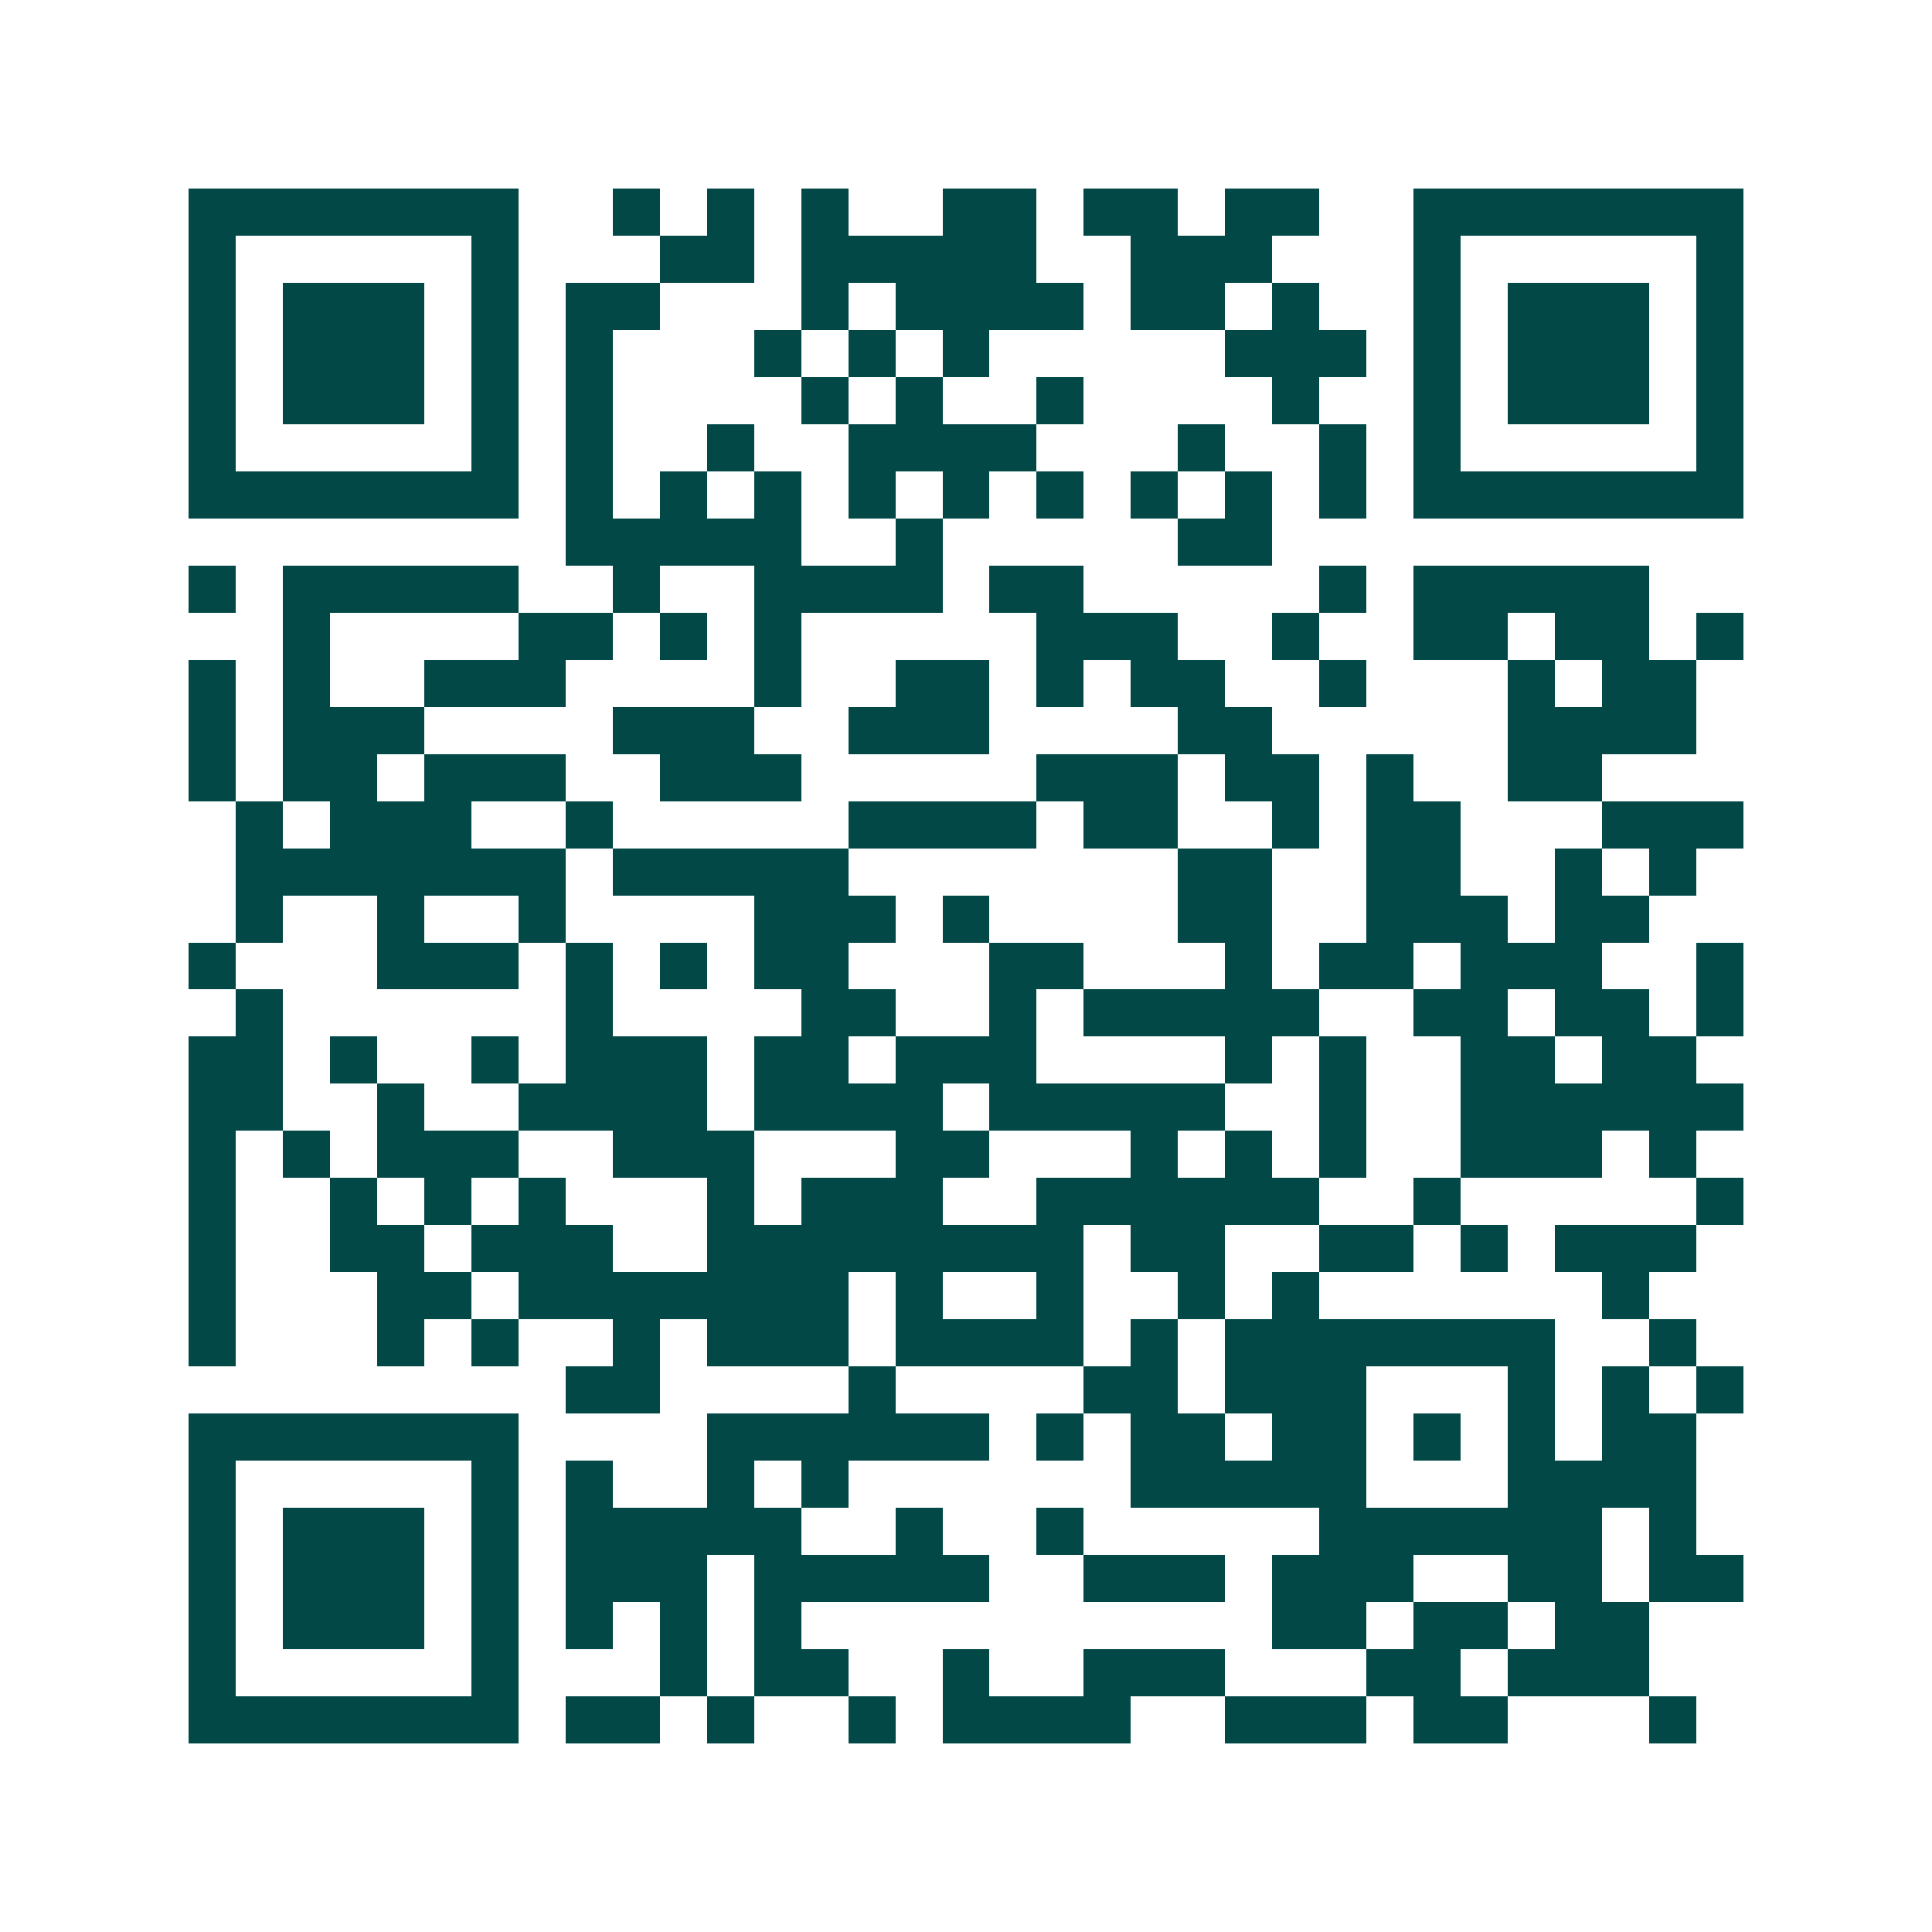 <svg xmlns="http://www.w3.org/2000/svg" width="200" height="200" viewBox="0 0 41 41" shape-rendering="crispEdges"><path fill="#ffffff" d="M0 0h41v41H0z"/><path stroke="#014847" d="M4 4.5h7m2 0h1m1 0h1m1 0h1m2 0h2m1 0h2m1 0h2m2 0h7M4 5.5h1m5 0h1m3 0h2m1 0h5m2 0h3m3 0h1m5 0h1M4 6.5h1m1 0h3m1 0h1m1 0h2m3 0h1m1 0h4m1 0h2m1 0h1m2 0h1m1 0h3m1 0h1M4 7.5h1m1 0h3m1 0h1m1 0h1m3 0h1m1 0h1m1 0h1m5 0h3m1 0h1m1 0h3m1 0h1M4 8.5h1m1 0h3m1 0h1m1 0h1m4 0h1m1 0h1m2 0h1m4 0h1m2 0h1m1 0h3m1 0h1M4 9.5h1m5 0h1m1 0h1m2 0h1m2 0h4m3 0h1m2 0h1m1 0h1m5 0h1M4 10.5h7m1 0h1m1 0h1m1 0h1m1 0h1m1 0h1m1 0h1m1 0h1m1 0h1m1 0h1m1 0h7M12 11.5h5m2 0h1m5 0h2M4 12.5h1m1 0h5m2 0h1m2 0h4m1 0h2m5 0h1m1 0h5M6 13.5h1m4 0h2m1 0h1m1 0h1m5 0h3m2 0h1m2 0h2m1 0h2m1 0h1M4 14.5h1m1 0h1m2 0h3m4 0h1m2 0h2m1 0h1m1 0h2m2 0h1m3 0h1m1 0h2M4 15.5h1m1 0h3m4 0h3m2 0h3m4 0h2m5 0h4M4 16.5h1m1 0h2m1 0h3m2 0h3m5 0h3m1 0h2m1 0h1m2 0h2M5 17.5h1m1 0h3m2 0h1m5 0h4m1 0h2m2 0h1m1 0h2m3 0h3M5 18.5h7m1 0h5m7 0h2m2 0h2m2 0h1m1 0h1M5 19.5h1m2 0h1m2 0h1m4 0h3m1 0h1m4 0h2m2 0h3m1 0h2M4 20.5h1m3 0h3m1 0h1m1 0h1m1 0h2m3 0h2m3 0h1m1 0h2m1 0h3m2 0h1M5 21.5h1m6 0h1m4 0h2m2 0h1m1 0h5m2 0h2m1 0h2m1 0h1M4 22.5h2m1 0h1m2 0h1m1 0h3m1 0h2m1 0h3m4 0h1m1 0h1m2 0h2m1 0h2M4 23.5h2m2 0h1m2 0h4m1 0h4m1 0h5m2 0h1m2 0h6M4 24.5h1m1 0h1m1 0h3m2 0h3m3 0h2m3 0h1m1 0h1m1 0h1m2 0h3m1 0h1M4 25.5h1m2 0h1m1 0h1m1 0h1m3 0h1m1 0h3m2 0h6m2 0h1m5 0h1M4 26.5h1m2 0h2m1 0h3m2 0h8m1 0h2m2 0h2m1 0h1m1 0h3M4 27.5h1m3 0h2m1 0h7m1 0h1m2 0h1m2 0h1m1 0h1m6 0h1M4 28.5h1m3 0h1m1 0h1m2 0h1m1 0h3m1 0h4m1 0h1m1 0h7m2 0h1M12 29.5h2m4 0h1m4 0h2m1 0h3m3 0h1m1 0h1m1 0h1M4 30.5h7m4 0h6m1 0h1m1 0h2m1 0h2m1 0h1m1 0h1m1 0h2M4 31.5h1m5 0h1m1 0h1m2 0h1m1 0h1m6 0h5m3 0h4M4 32.5h1m1 0h3m1 0h1m1 0h5m2 0h1m2 0h1m5 0h6m1 0h1M4 33.5h1m1 0h3m1 0h1m1 0h3m1 0h5m2 0h3m1 0h3m2 0h2m1 0h2M4 34.5h1m1 0h3m1 0h1m1 0h1m1 0h1m1 0h1m10 0h2m1 0h2m1 0h2M4 35.5h1m5 0h1m3 0h1m1 0h2m2 0h1m2 0h3m3 0h2m1 0h3M4 36.5h7m1 0h2m1 0h1m2 0h1m1 0h4m2 0h3m1 0h2m3 0h1"/></svg>

